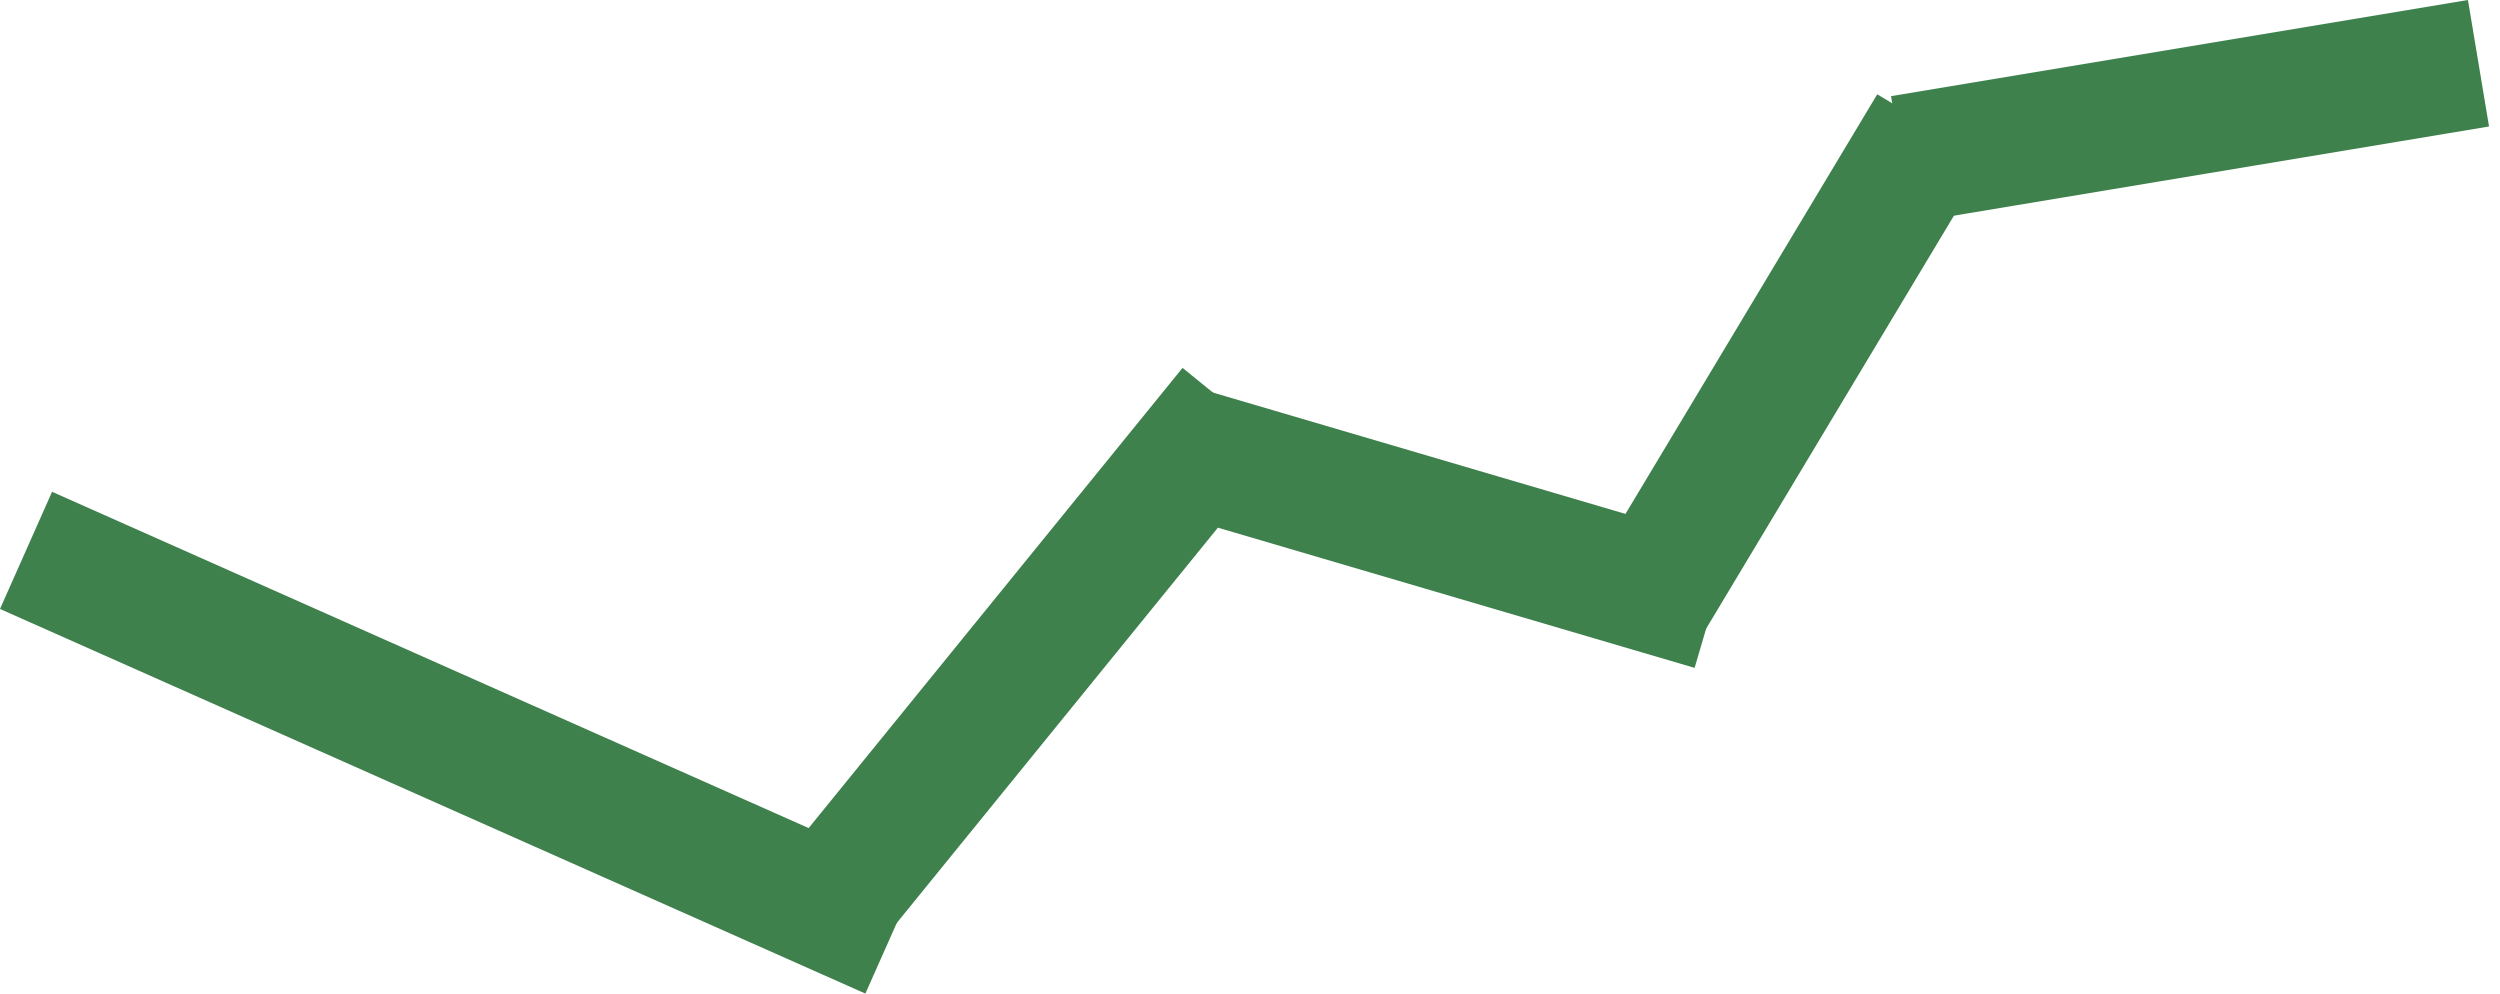<svg width="78" height="31" viewBox="0 0 78 31" fill="none" xmlns="http://www.w3.org/2000/svg">
<line x1="0.812" y1="17.172" x2="27.812" y2="29.172" stroke="#3E814C" stroke-width="4"/>
<line x1="25.448" y1="28.739" x2="38.448" y2="12.739" stroke="#3E814C" stroke-width="4"/>
<line x1="53.436" y1="18.919" x2="36.436" y2="13.919" stroke="#3E814C" stroke-width="4"/>
<line x1="51.285" y1="18.971" x2="60.285" y2="3.971" stroke="#3E814C" stroke-width="4"/>
<line x1="77.329" y1="1.973" x2="59.329" y2="4.973" stroke="#3E814C" stroke-width="4"/>
</svg>
